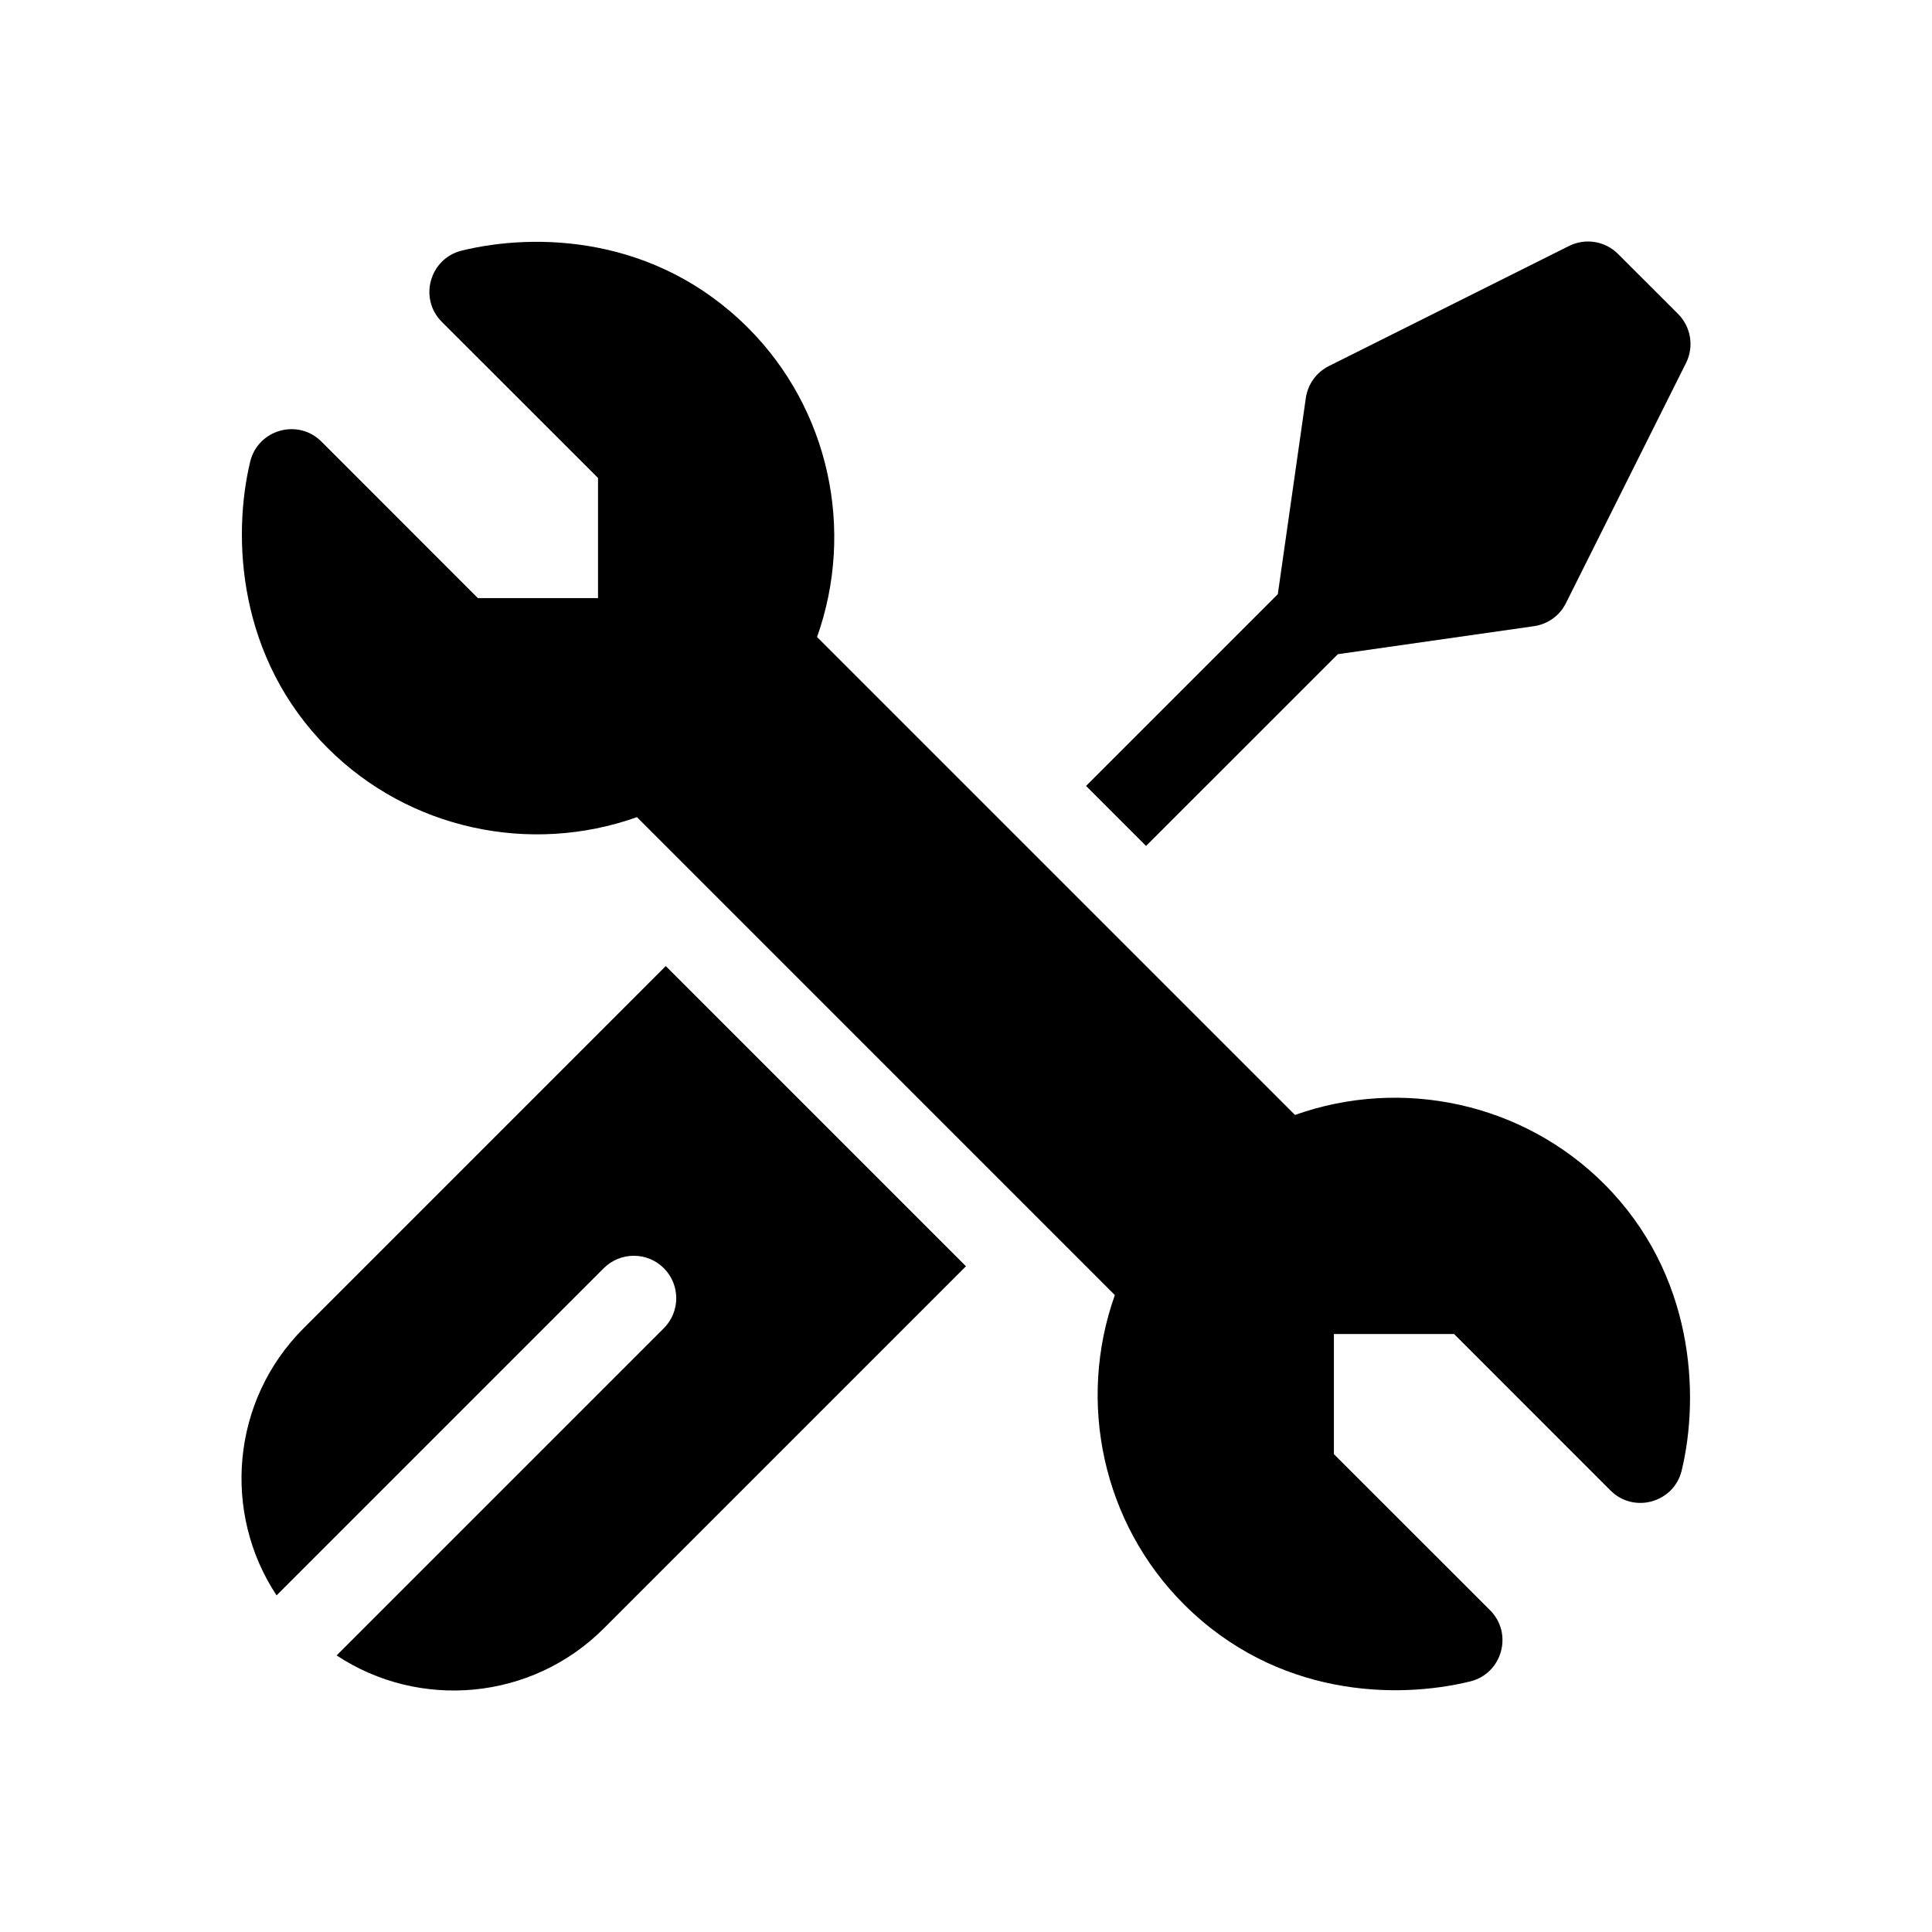 <svg width="64" height="64" viewBox="0 0 64 64" fill="none" xmlns="http://www.w3.org/2000/svg">
<path d="M8.288 15.294C8.544 14.229 9.871 13.851 10.65 14.63L15.83 19.813H19.81V15.833L14.636 10.662C13.861 9.887 14.235 8.562 15.295 8.302C17.741 7.703 21.711 7.792 24.78 10.86C27.465 13.546 28.328 17.554 27.066 21.102L42.898 36.934C46.447 35.672 50.455 36.535 53.14 39.22C56.131 42.211 56.307 46.221 55.709 48.709C55.453 49.774 54.126 50.152 53.348 49.373L48.167 44.19H44.187V48.17L49.359 53.34C50.135 54.115 49.761 55.441 48.7 55.7C46.255 56.298 42.287 56.211 39.217 53.143C36.532 50.458 35.669 46.449 36.931 42.901L21.1 27.069C17.551 28.331 13.544 27.468 10.858 24.783C7.867 21.792 7.69 17.782 8.288 15.294Z" fill="black"/>
<path d="M31.999 41.946L20.001 53.944C17.599 56.345 13.879 56.644 11.151 54.838L21.99 44C22.539 43.45 22.539 42.559 21.99 42.01C21.441 41.462 20.55 41.462 20.001 42.01L9.162 52.849C7.357 50.121 7.655 46.401 10.057 44L22.054 32.002L31.999 41.946ZM55.852 12.024L51.874 19.979C51.668 20.393 51.272 20.678 50.815 20.743L44.318 21.671L37.965 28.023L35.977 26.035L42.329 19.683L43.257 13.186C43.323 12.728 43.608 12.332 44.021 12.126L51.976 8.148C52.24 8.016 52.539 7.971 52.83 8.018C53.121 8.065 53.391 8.203 53.599 8.412L55.589 10.401C55.797 10.61 55.935 10.879 55.982 11.17C56.029 11.461 55.984 11.76 55.852 12.024Z" fill="black"/>
</svg>
